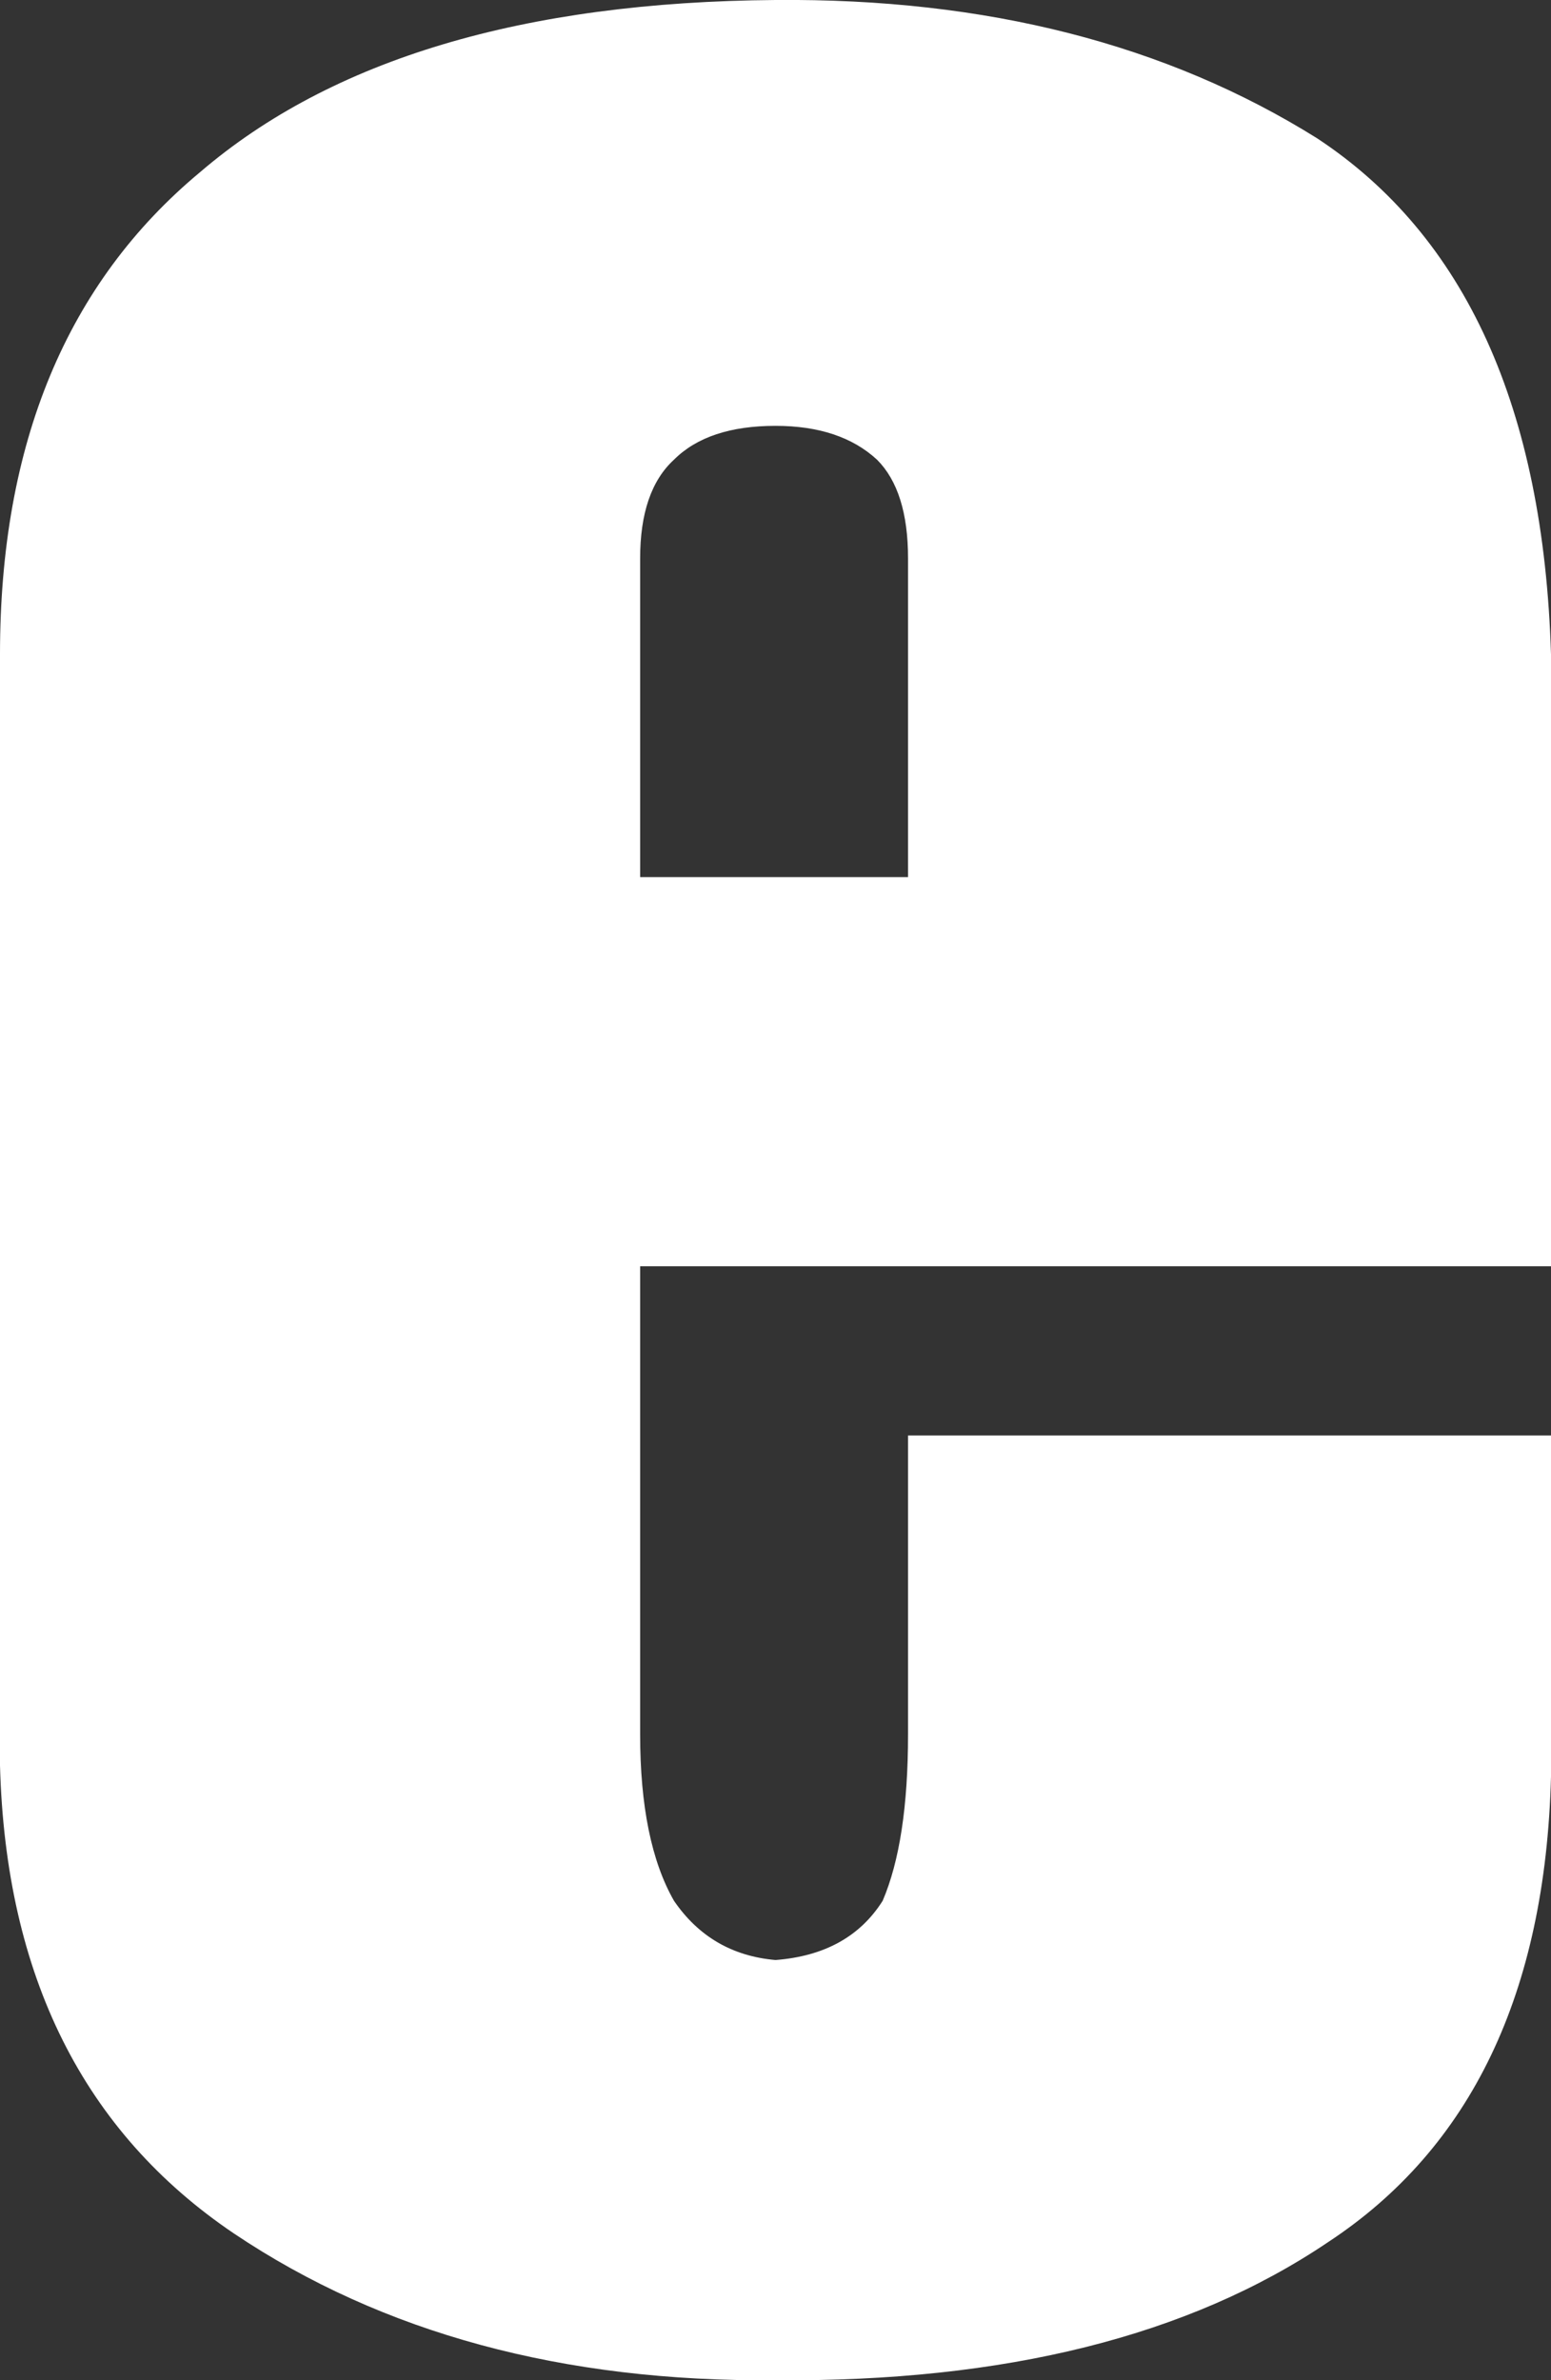 <?xml version="1.0" encoding="UTF-8" standalone="no"?>
<svg xmlns:xlink="http://www.w3.org/1999/xlink" height="42.2px" width="27.5px" xmlns="http://www.w3.org/2000/svg">
  <rect width="100%" height="100%" fill="#333333" stroke="none"/>
  <g transform="matrix(1.0, 0.0, 0.0, 1.0, 13.75, 21.1)">
    <path d="M0.0 -21.1 Q5.6 -21.15 9.6 -18.65 13.55 -16.05 13.75 -9.5 L13.75 1.35 -2.4 1.35 -2.4 9.65 Q-2.4 11.55 -1.8 12.6 -1.15 13.55 0.0 13.65 1.3 13.55 1.9 12.6 2.35 11.55 2.35 9.65 L2.35 4.35 13.75 4.35 13.75 10.4 Q13.6 16.15 9.8 18.65 6.1 21.15 0.0 21.1 -5.65 21.15 -9.6 18.5 -13.6 15.8 -13.75 10.2 L-13.75 -9.5 Q-13.75 -15.1 -10.2 -18.05 -6.7 -21.05 0.0 -21.1 M2.35 -5.55 L2.35 -11.2 Q2.35 -12.4 1.8 -12.95 1.15 -13.55 0.0 -13.55 -1.2 -13.55 -1.8 -12.95 -2.4 -12.4 -2.4 -11.2 L-2.4 -5.55 2.35 -5.55" fill="#ffffff" fill-rule="evenodd" stroke="none"/>
  </g>
</svg>

